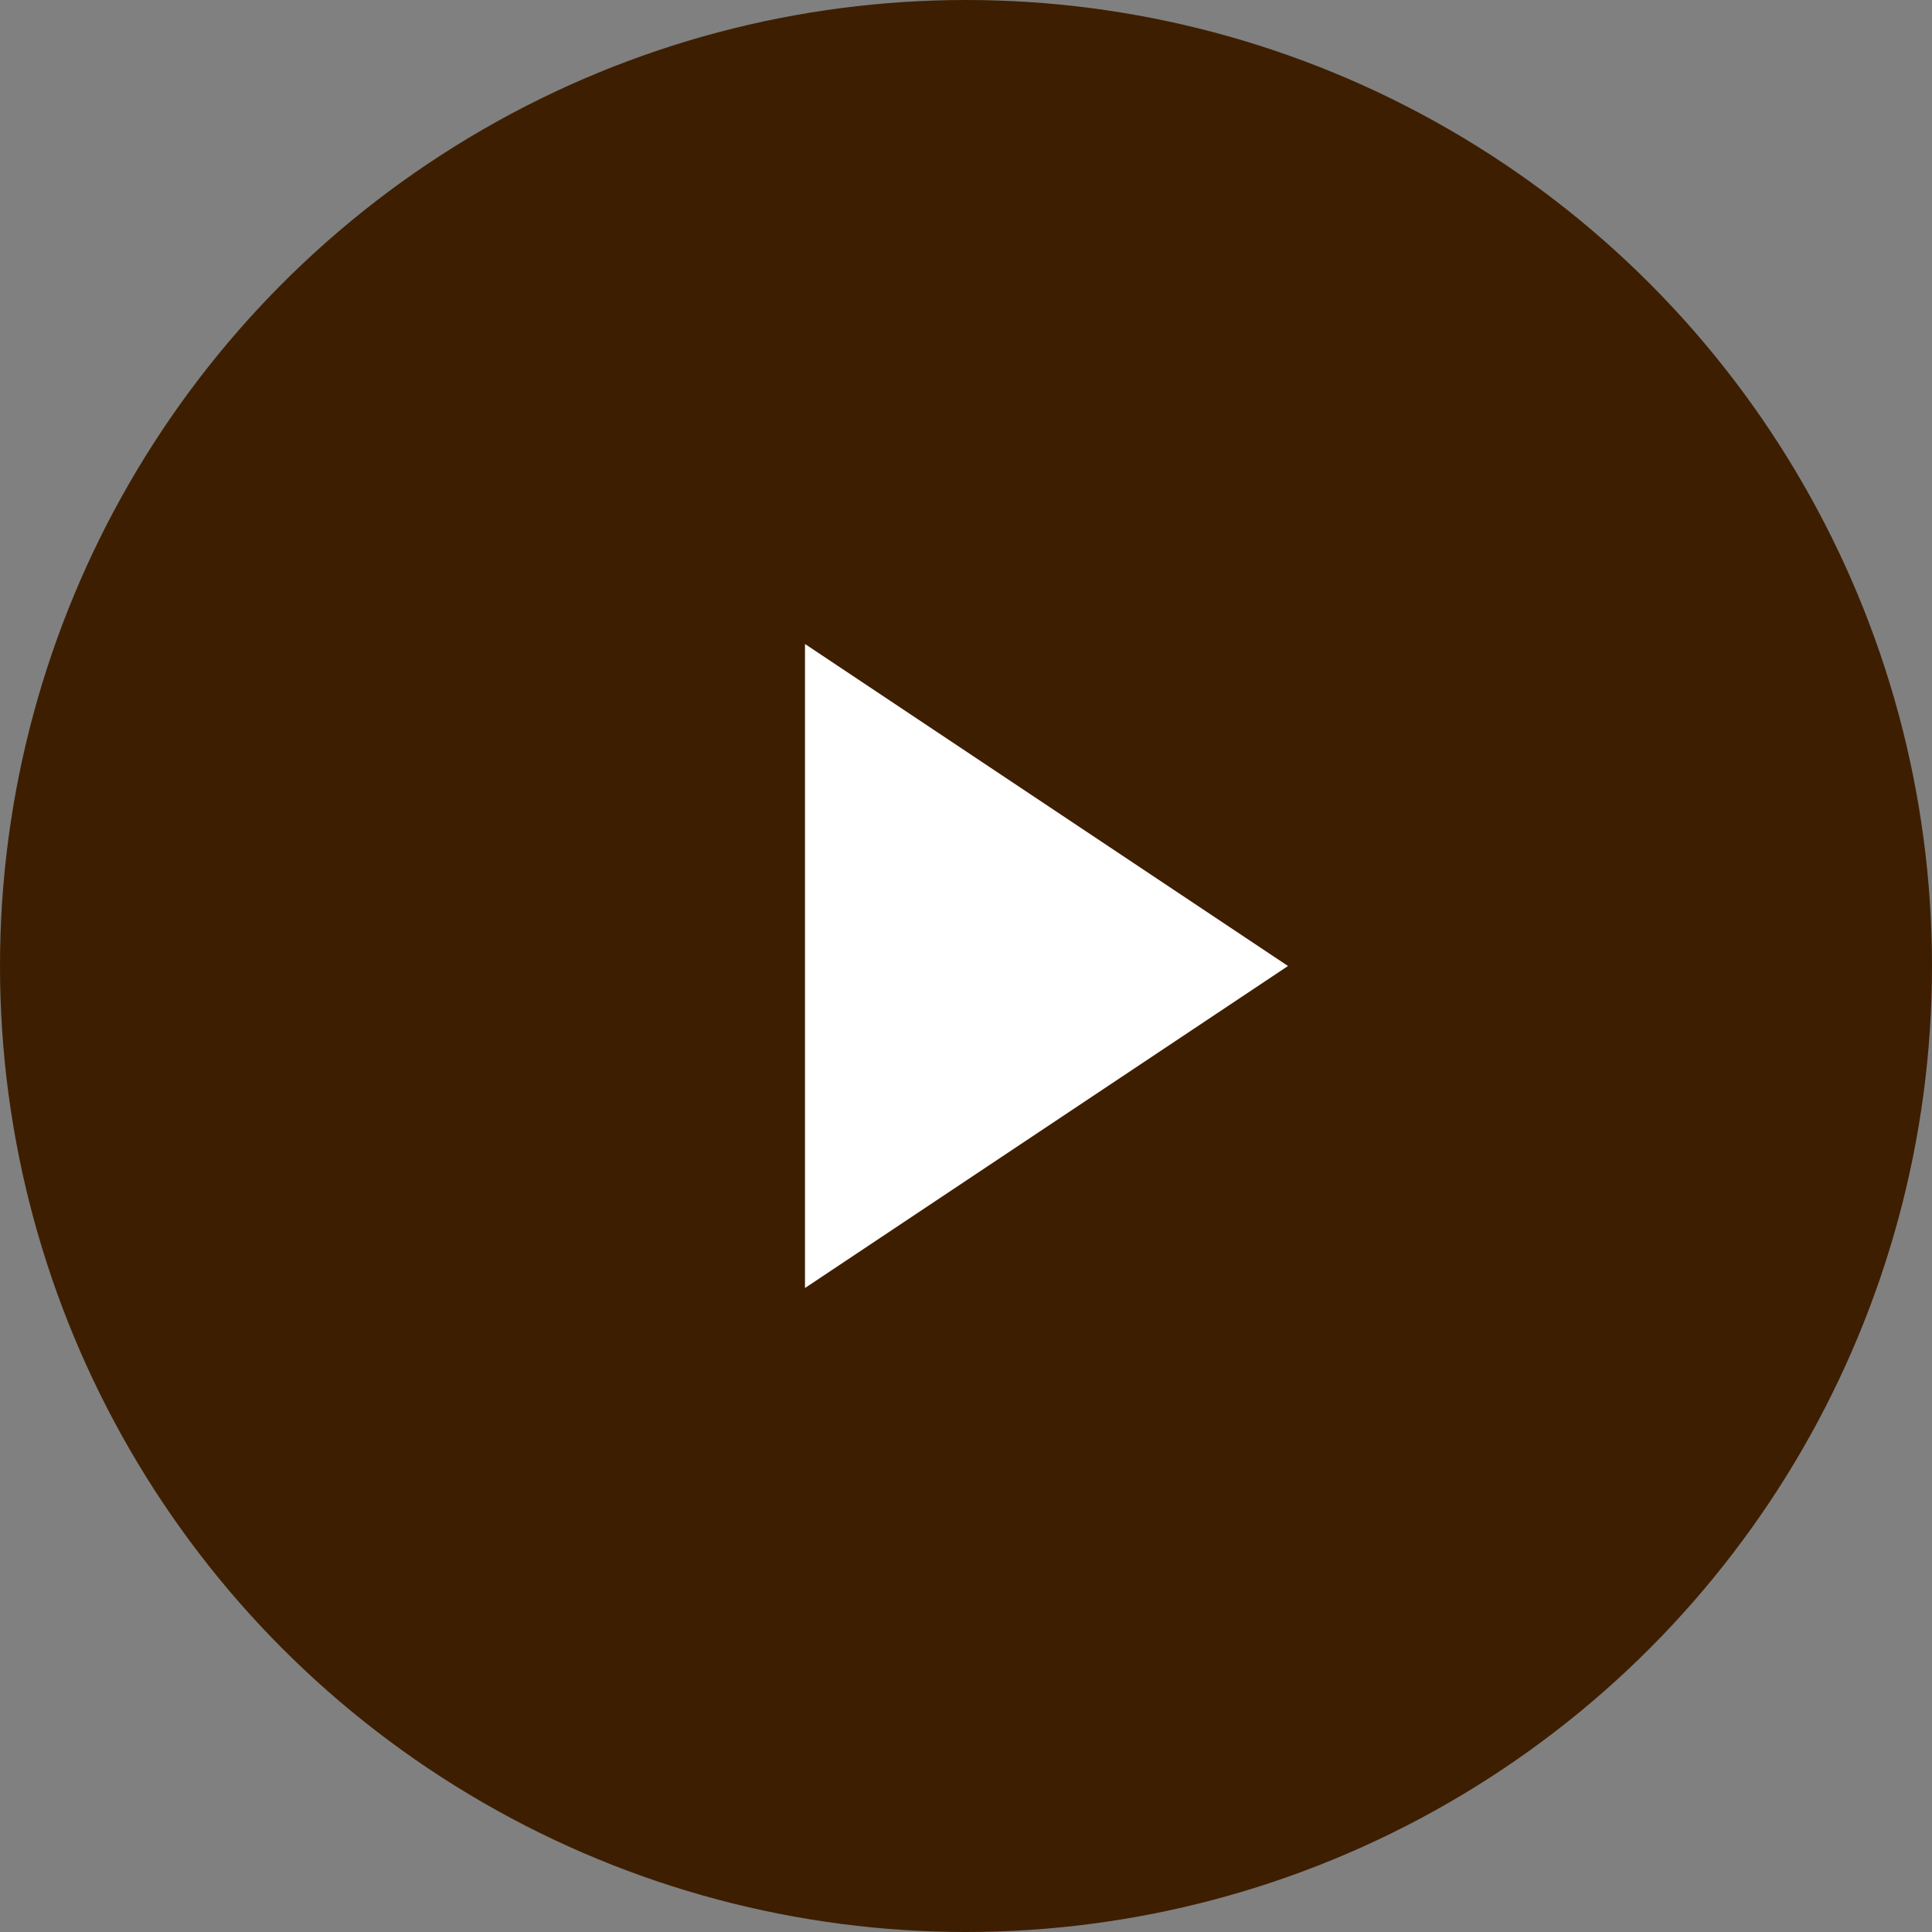 <svg xmlns="http://www.w3.org/2000/svg" width="24" height="24"><rect width="100%" height="100%" fill="#808080" stroke="none"/><g data-name="グループ 2059" transform="translate(-360 -337)"><circle data-name="楕円形 304" cx="12" cy="12" r="12" transform="translate(360 337)" fill="#3e1e00"/><path data-name="多角形 3" d="M376 349l-6 4v-8z" fill="#fff"/></g></svg>